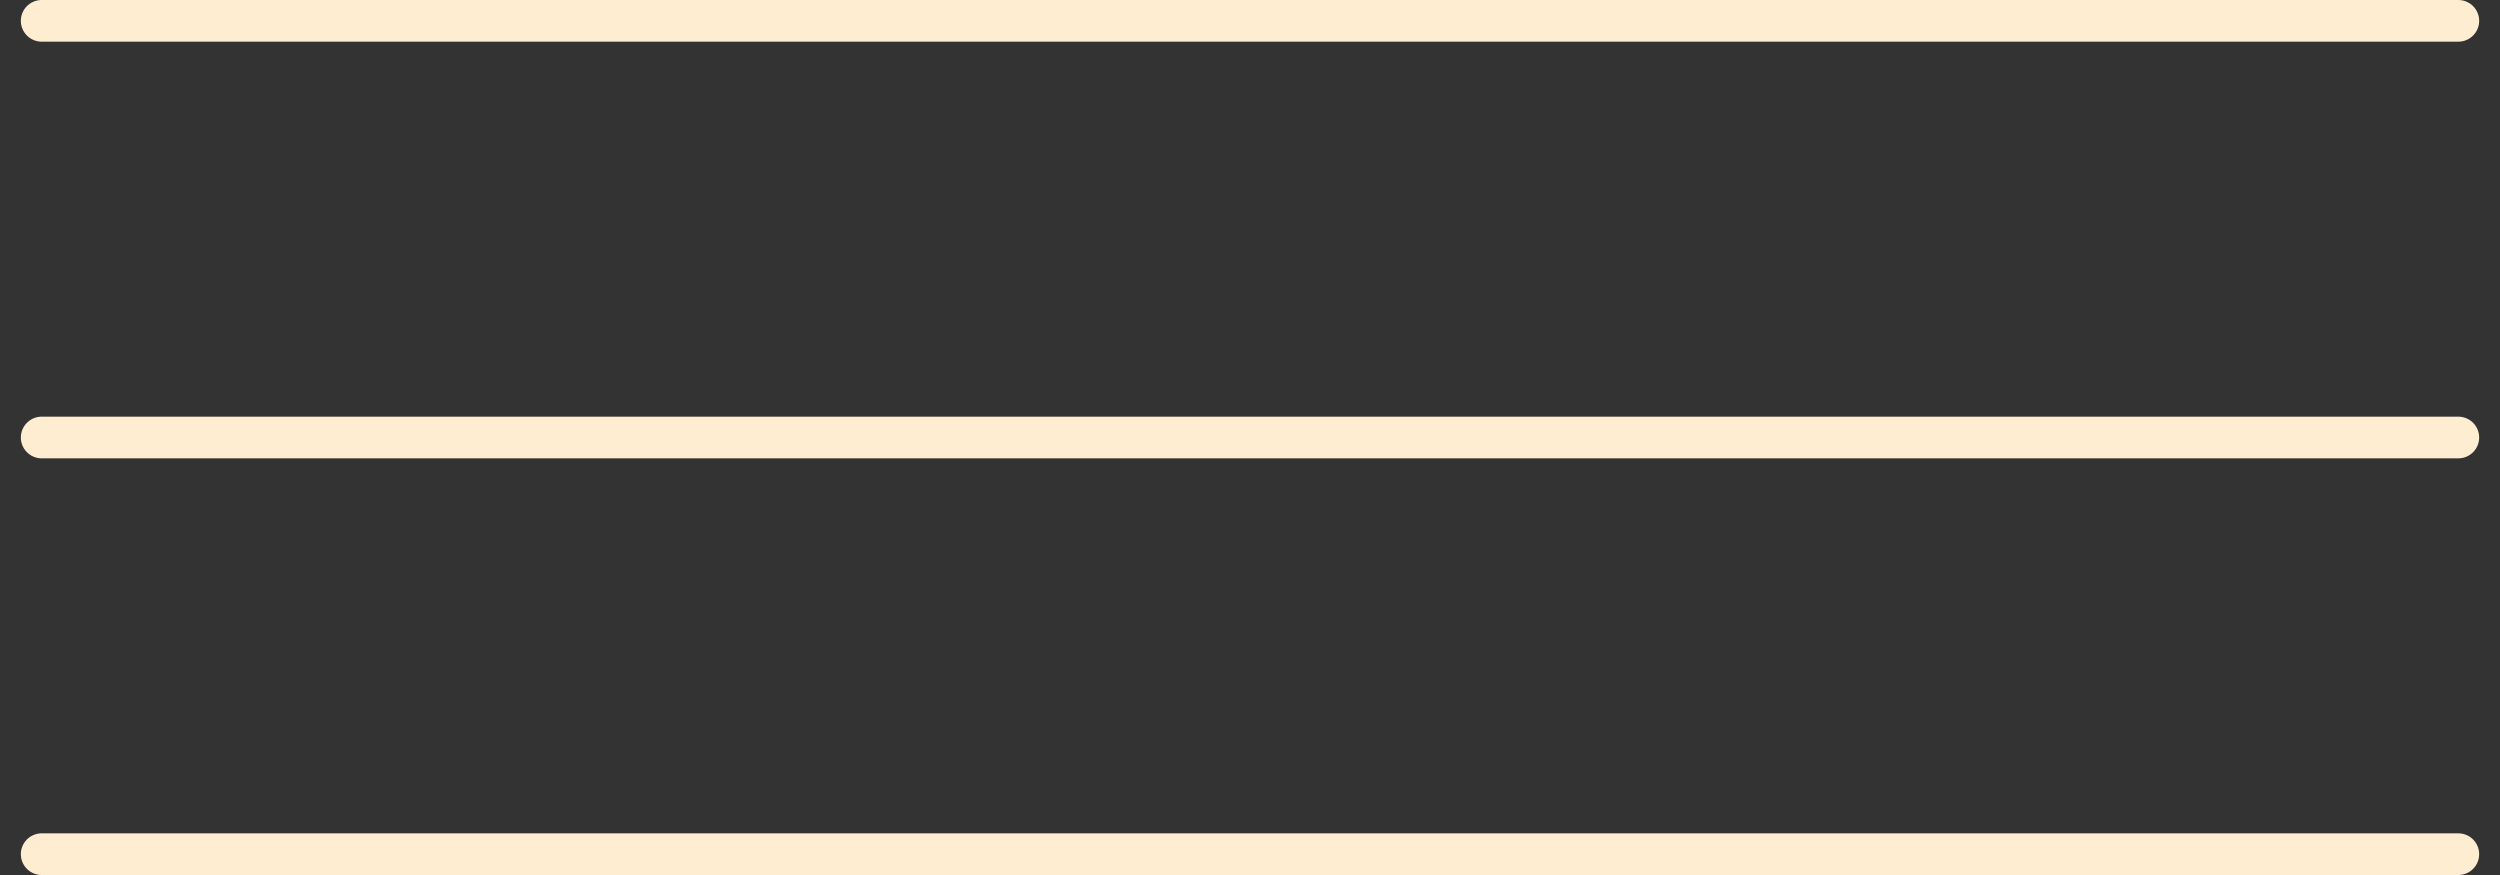 <?xml version="1.0" encoding="UTF-8"?> <svg xmlns="http://www.w3.org/2000/svg" width="60" height="21" viewBox="0 0 60 21" fill="none"><rect x="0" y="0" width="60" height="21" fill="#333333" stroke="none"/><path d="M1 0.5H59" stroke="#FFEDD2" stroke-linecap="round"></path><path d="M1 10.5H59" stroke="#FFEDD2" stroke-linecap="round"></path><path d="M1 20.5H59" stroke="#FFEDD2" stroke-linecap="round"></path></svg> 